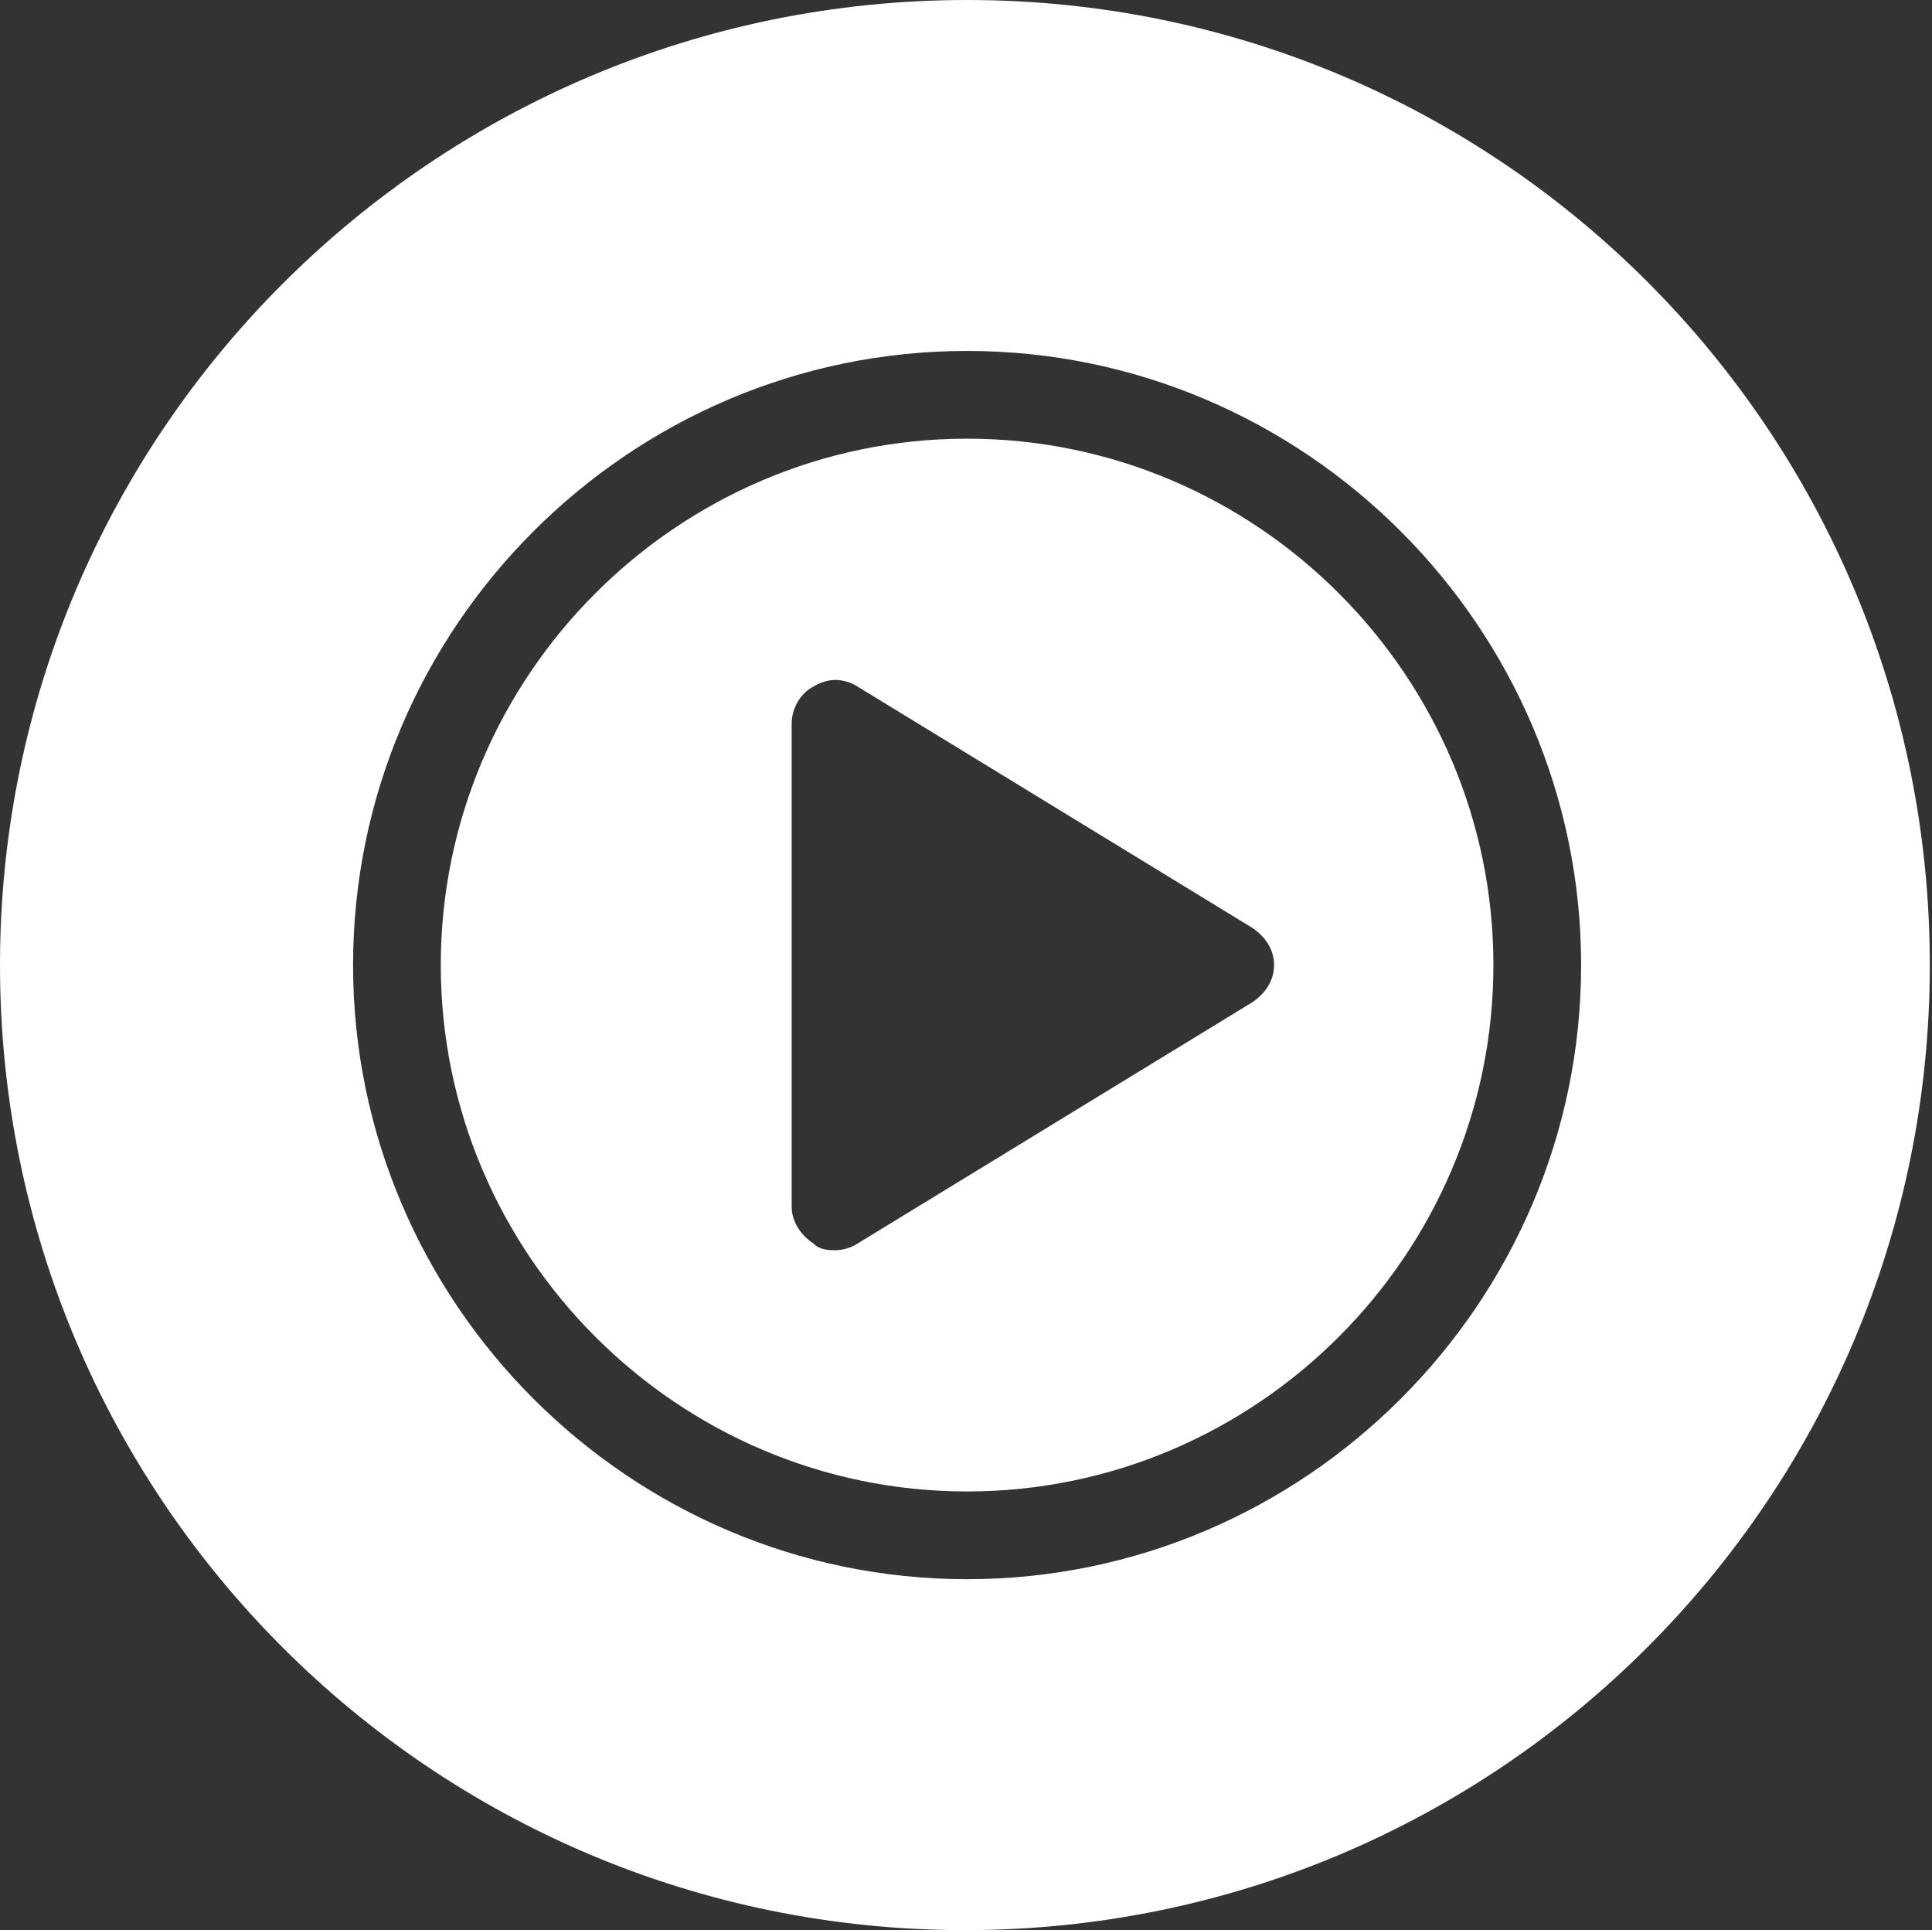 <?xml version="1.0" encoding="UTF-8"?> <svg xmlns="http://www.w3.org/2000/svg" id="Layer_1" data-name="Layer 1" version="1.1" viewBox="0 0 88.1 88"><rect x="0" y="0" width="88.1" height="88" fill="#333333" stroke="none"/><defs><style> .cls-1 { fill: #fff; stroke-width: 0px; } </style></defs><path class="cls-1" d="M44.1,0C19.8,0,0,19.7,0,44s19.7,44,44,44,44-19.7,44-44S68.4,0,44.1,0ZM44.1,16c15.4,0,28,12.6,28,28s-12.6,28-28,28-28-12.6-28-28,12.6-28,28-28ZM44.1,20c-13.2,0-24,10.8-24,24s10.8,24,24,24,24-10.8,24-24-10.8-24-24-24ZM38.1,31c.3,0,.7.1,1,.3l18,11c.6.4,1,1,1,1.7s-.4,1.3-1,1.7l-18,11c-.3.2-.7.3-1,.3s-.7,0-1-.3c-.6-.4-1-1-1-1.7v-22c0-.7.4-1.4,1-1.7.3-.2.7-.3,1-.3Z"></path></svg> 
